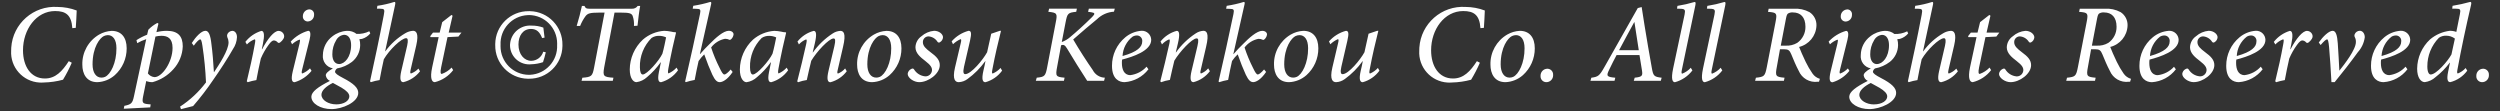 <?xml version="1.0" encoding="UTF-8"?>
<svg id="_レイヤー_1" data-name="レイヤー_1" xmlns="http://www.w3.org/2000/svg" width="270" height="12" version="1.1" viewBox="0 0 270 12">
  <rect x="0" y="0" width="270" height="12" fill="#333333" stroke="none"/>
  <!-- Generator: Adobe Illustrator 29.1.0, SVG Export Plug-In . SVG Version: 2.1.0 Build 142)  -->
  <defs>
    <style>
      .st0 {
        fill: #fff;
      }
    </style>
  </defs>
  <path id="_パス_135943" data-name="パス_135943" class="st0" d="M7.428,6.606c-.708,1.092-1.428,1.872-2.58,1.872-1.524,0-2.364-1.32-2.364-3.048,0-2.244,1.428-4.236,3.468-4.236,1.14,0,1.764.408,1.86,1.848l.372-.036c.048-.6.072-1.26.1-1.872-.66-.25-1.359-.38-2.064-.384C3.625.58,1.384,2.547,1.214,5.142c-.007.108-.01.216-.01.324-.108,1.797,1.26,3.341,3.057,3.449.156.009.312.008.467-.005.702-.015,1.399-.116,2.076-.3.359-.589.676-1.202.948-1.836l-.324-.168ZM10.512,8.874c.696-.027,1.362-.294,1.884-.756.823-.738,1.291-1.794,1.284-2.9,0-1.188-.588-1.884-1.62-1.884-.477.025-.942.162-1.356.4-1.156.674-1.851,1.926-1.812,3.264,0,.952.432,1.876,1.62,1.876ZM10.956,8.382c-.588,0-.96-.54-.96-1.428,0-1.872.792-2.856,1.224-3.06.135-.064.282-.098.432-.1.528,0,.924.456.924,1.416.012,1.572-.636,2.844-1.248,3.1-.118.049-.244.074-.372.072ZM17.112,2.55l-.12-.072c-.361.191-.689.438-.972.732l-.132.54c-.404.155-.79.352-1.152.588l.084.324c.307-.179.633-.324.972-.432-.432,2.04-.888,4.116-1.332,6.2-.156.732-.3.852-1.032,1l-.06.312,2.856-.144.048-.324-.288-.024c-.588-.06-.66-.168-.528-.84l.336-1.656c.218.083.45.124.684.12.867-.238,1.646-.721,2.244-1.392.624-.676.985-1.553,1.018-2.472,0-1.08-.492-1.68-1.728-1.68-.377.001-.751.05-1.116.144l.218-.924ZM16.788,3.95c.211-.056.429-.084.648-.084.66,0,1.2.264,1.2,1.308,0,1.536-1.128,3.156-1.944,3.156-.287-.023-.549-.169-.72-.4l.816-3.98ZM23.1,7.778c-.06-1.068-.144-2.088-.264-3-.108-1.008-.3-1.452-.648-1.452-.456,0-1.068.684-1.476,1.32l.216.288c.3-.432.588-.684.684-.684s.168.132.252.708c.198,1.306.327,2.621.384,3.94-.774,1.029-1.721,1.914-2.8,2.616l.1.276,1.308-.336c.785-.903,1.513-1.852,2.182-2.844.648-.912,1.608-2.388,2.124-3.312.261-.379.41-.824.432-1.284,0-.42-.228-.684-.5-.684-.223.011-.423.139-.528.336-.049.101-.058.217-.024.324.089.179.138.376.144.576,0,.876-1.02,2.4-1.56,3.216l-.026-.004ZM26.664,4.802c.231-.244.514-.433.828-.552.1,0,.1.132.024.528-.228,1.284-.552,2.724-.864,4l.1.1c.306-.099.619-.175.936-.228.144-.768.3-1.56.48-2.328.219-.518.497-1.009.828-1.464.264-.372.444-.492.576-.492.164.009.317.087.42.216.072.072.168.072.276-.012.135-.101.25-.227.336-.372.112-.166.116-.381.012-.552-.109-.19-.309-.308-.528-.312-.48,0-1.176.828-1.776,1.98h-.036l.12-.588c.18-.864.156-1.392-.168-1.392-.684.211-1.287.625-1.728,1.188l.164.28ZM33.408,1.01c-.396.019-.705.348-.7.744-.02.29.198.542.489.563.013.001.026.001.039.001.387-.008.693-.329.685-.715-0-.006-0-.011-.001-.017.032-.282-.171-.537-.453-.569-.02-.002-.039-.003-.059-.003l0-.004ZM33.48,7.382c-.232.242-.515.431-.828.552-.072,0-.1-.1-.024-.408l.8-3.216c.144-.588.132-.984-.144-.984-.723.207-1.375.61-1.884,1.164l.144.288c.233-.216.504-.385.8-.5.084,0,.072.12.012.4l-.732,3c-.24,1-.06,1.2.2,1.2.719-.213,1.356-.642,1.824-1.228l-.168-.268ZM39.888,3.374c-.428.212-.903.311-1.38.288-.297-.232-.668-.349-1.044-.332-.573.035-1.122.244-1.572.6-.629.475-1.005,1.212-1.02,2-.081.694.392,1.33,1.08,1.452-.576.336-.768.564-.768.756.039.262.205.487.444.6-1.284.648-1.992,1.176-2,1.7-.012.744.984,1.344,2.172,1.344s2.892-.744,2.892-1.752c0-.528-.468-1-1.644-1.608-.576-.3-.864-.5-.864-.684.025-.142.107-.268.228-.348.582-.106,1.13-.349,1.6-.708.554-.439.881-1.105.888-1.812.005-.215-.023-.43-.084-.636.12-.012.2-.024.288-.036.347-.105.656-.309.888-.588l-.104-.236ZM36.612,6.914c-.42,0-.72-.372-.72-1.044-.008-.541.138-1.074.42-1.536.169-.323.489-.54.852-.576.5,0,.756.468.756,1.116 0,1.288-.696,2.044-1.308,2.044v-.004ZM36.3,11.27c-.816,0-1.584-.444-1.584-1.044,0-.444.5-.912,1.236-1.272.2.1.54.288.936.516.54.324.84.624.84.936,0,.46-.552.868-1.428.868v-.004ZM45.192,7.406c-.222.235-.496.416-.8.528-.1,0-.108-.1-.036-.444l.6-2.592c.312-1.356-.048-1.572-.348-1.572-.297.018-.586.109-.84.264-.841.495-1.572,1.156-2.148,1.944h-.024l1.056-4.92c.072-.312.06-.408-.06-.408-.6.19-1.214.33-1.836.42l-.048.312h.324c.48.012.54.048.42.672-.468,2.46-.984,4.86-1.488,7.164l.084.1c.309-.101.626-.178.948-.228.108-.6.324-1.692.456-2.244.588-1.02,1.9-2.28,2.412-2.28.18,0,.24.216.108.816l-.636,2.736c-.192.864-.084,1.2.228,1.2.716-.176,1.351-.591,1.8-1.176l-.172-.292ZM49.838,3.522h-1.38l.42-1.824-.12-.084-1,.78-.276,1.128h-.72l-.3.384.036.108h.876l-.7,3.252c-.264,1.236-.024,1.608.288,1.608.788-.196,1.487-.654,1.98-1.3l-.168-.276c-.293.308-.655.542-1.056.684-.132,0-.192-.132-.072-.72l.684-3.252,1.176-.06.332-.428ZM57.11,1.206c-1.979-.023-3.602,1.564-3.625,3.543-0.0.039-0.0.078.001.117-.036,1.972,1.533,3.6,3.505,3.636.039.001.078.001.117 0,1.977.031,3.605-1.548,3.636-3.525.001-.037.001-.074,0-.111.041-1.981-1.532-3.619-3.513-3.66-.041-.001-.082-.001-.123-0h.002ZM57.122,1.626c1.694.009,3.059,1.39,3.05,3.084-0.0.048-.002.096-.004.144.085,1.696-1.22,3.139-2.916,3.224-.044.002-.088.003-.132.004-1.703-.011-3.074-1.4-3.063-3.103 0-.042.001-.084.003-.125-.082-1.697,1.228-3.139,2.924-3.22.045-.002.09-.003.136-.004l.002-.004ZM58.67,5.586c-.17.571-.688.968-1.284.984-.78,0-1.392-.708-1.392-1.764,0-.972.5-1.68,1.356-1.68.636,0,.948.36,1.2.984l.264-.048c-.06-.48-.084-.768-.132-1.08-.403-.148-.83-.221-1.26-.216-1.192-.096-2.237.792-2.333,1.985-.004.046-.006.093-.007.139.005,1.145.938,2.069,2.082,2.064.07-0.0.14-.004.21-.012.433-.011.862-.088,1.272-.228.12-.35.22-.707.3-1.068l-.276-.06ZM68.87.642c-.141.202-.378.316-.624.3h-4.56c-.312,0-.444-.024-.564-.3h-.276c-.132.648-.348,1.44-.564,2.16h.372c.151-.385.353-.748.6-1.08.228-.264.444-.36,1.44-.36h.6l-1.128,5.916c-.18.936-.264,1.044-1.272,1.116l-.086.336h3.372l.072-.336c-1.08-.072-1.164-.168-1-1.116l1.116-5.916h.708c.864,0,1.128.072,1.248.348.123.35.172.722.144,1.092l.384-.024c.072-.672.18-1.608.288-2.136l-.27 0ZM73.07,7.302c-.241.266-.535.479-.864.624-.06,0-.1-.108-.024-.516.276-1.5.624-3.072.828-3.876l-.036-.048c-.169-.003-.337-.027-.5-.072-.245-.05-.494-.078-.744-.084-.849.057-1.657.39-2.3.948-.895.836-1.408,2.003-1.416,3.228,0,.948.384,1.368.72,1.368.432-.058.836-.252,1.152-.552.556-.465,1.048-1,1.466-1.592h.024l-.216,1.056c-.18.924,0,1.092.24,1.092.737-.209,1.38-.664,1.824-1.288l-.154-.288ZM69.422,8.046c-.18,0-.312-.24-.312-.768-.038-1.189.418-2.34,1.26-3.18.238-.155.516-.234.8-.228.265-.004.528.054.768.168-.072.372-.252,1.26-.4,1.764-.354.756-1.662,2.244-2.118,2.244l.002 0ZM78.914,7.506c-.3.348-.552.54-.672.54-.144,0-.276-.192-.528-.72-.36-.709-.665-1.444-.912-2.2.368-.485.902-.819,1.5-.936.166-.004.331.033.48.108.048.024.12,0,.192-.072.142-.137.231-.32.252-.516,0-.192-.192-.384-.516-.384-.576,0-1.416.756-2.088,1.44-.336.336-.648.636-1.008,1.068h-.024c.408-1.776.792-3.5,1.188-5.28.06-.24.06-.348-.06-.348-.605.184-1.223.325-1.848.42l-.06.312.36.012c.468.012.528.06.432.552-.516,2.508-1.056,4.884-1.608,7.3l.072.072c.314-.103.635-.183.96-.24.12-.66.264-1.344.42-2.04.177-.262.382-.503.612-.72.288.828.6,1.6.876,2.2.3.636.54.8.8.8s.8-.216,1.392-1.1l-.212-.268ZM84.962,7.306c-.241.266-.535.479-.864.624-.06,0-.1-.108-.024-.516.276-1.5.624-3.072.828-3.876l-.036-.048c-.169-.003-.337-.027-.5-.072-.245-.05-.494-.078-.744-.084-.849.057-1.657.39-2.3.948-.895.836-1.408,2.003-1.416,3.228,0,.948.384,1.368.72,1.368.429-.062.829-.256,1.142-.556.559-.464,1.055-.999,1.476-1.592h.024l-.216,1.056c-.18.924,0,1.092.24,1.092.737-.209,1.38-.664,1.824-1.288l-.154-.284ZM81.314,8.05c-.18,0-.312-.24-.312-.768-.038-1.189.418-2.34,1.26-3.18.238-.155.516-.234.8-.228.265-.004.528.054.768.168-.072.372-.252,1.26-.4,1.764-.354.752-1.662,2.24-2.118,2.24l.002.004ZM91.274,7.39c-.205.246-.469.436-.768.552-.084,0-.108-.108-.024-.432.192-.816.384-1.632.564-2.436.372-1.548.024-1.74-.3-1.74-.297.021-.583.12-.828.288-.828.542-1.549,1.234-2.124,2.04h-.024l.228-.96c.228-.972.168-1.368-.12-1.368-.692.187-1.306.591-1.752,1.152l.156.312c.212-.235.475-.42.768-.54.084,0,.108.1.024.48-.3,1.344-.636,2.76-.972,4.044l.084.1c.307-.111.625-.191.948-.24.156-.732.336-1.476.48-2.076.576-.972,1.908-2.412,2.412-2.412.18,0,.24.168.084.84-.2.876-.408,1.752-.624,2.628-.228.948-.1,1.26.2,1.26.705-.185,1.327-.604,1.764-1.188l-.176-.304ZM94.188,8.874c.696-.027,1.362-.294,1.884-.756.823-.738,1.291-1.794,1.284-2.9,0-1.188-.588-1.884-1.62-1.884-.477.025-.942.162-1.356.4-1.153.673-1.848,1.921-1.812,3.256,0,.96.432,1.884,1.62,1.884ZM94.632,8.382c-.588,0-.96-.54-.96-1.428,0-1.872.792-2.856,1.224-3.06.135-.064.282-.098.432-.1.528,0,.924.456.924,1.416.012,1.572-.636,2.844-1.248,3.1-.118.049-.244.074-.372.072ZM99.276,8.874c.984,0,2.22-.9,2.22-1.836,0-.54-.324-.912-1.032-1.428-.444-.336-.792-.636-.792-1.044-.017-.334.241-.619.575-.635.012-.001.025-.001.037-.001.393.029.749.243.96.576.051.087.163.117.25.066.009-.005.018-.011.026-.018.19-.111.311-.309.324-.528,0-.336-.42-.7-.96-.7-.507.044-.987.25-1.368.588-.393.271-.633.712-.648,1.188,0,.648.54,1.08,1.068,1.488.576.444.72.7.72.984-.015.386-.34.688-.726.673-.006-0-.012-.001-.018-.001-.497-.048-.942-.328-1.2-.756-.072-.1-.156-.12-.312-.036-.207.1-.347.3-.372.528.01.448.672.892,1.248.892ZM108.06,7.338c-.234.258-.52.463-.84.6-.1,0-.108-.1-.036-.48.288-1.536.612-2.868.924-4.128h-.132l-.924.312c-.156.744-.312,1.4-.444,2-.432.792-1.716,2.364-2.364,2.364-.18,0-.264-.2-.132-.792.216-.936.432-1.884.648-2.808.192-.828.132-1.08-.156-1.08-.707.193-1.341.589-1.824,1.14l.144.312c.236-.23.512-.416.814-.548.084,0,.1.108.024.42-.2.888-.42,1.776-.624,2.652-.312,1.344.072,1.572.408,1.572.344-.017.675-.136.95-.344.735-.534,1.379-1.182,1.908-1.92h.024c-.072.372-.12.624-.216,1.008-.228,1-.072,1.26.216,1.26.724-.201,1.358-.641,1.8-1.248l-.168-.292ZM120.396.938h-2.8l-.084.336.336.048c.42.06.444.168.1.516-.828.828-1.752,1.656-2.376,2.172-.264.231-.57.41-.9.528l.408-2.112c.192-.984.252-1.056,1.152-1.152l.072-.336h-3l-.084.336c.936.1,1,.168.8,1.152l-.912,4.764c-.192,1.044-.288,1.116-1.14,1.2l-.1.336h3.036l.072-.336c-.948-.084-1-.156-.8-1.2l.42-2.292c.24-.108.42-.048.648.348.684,1.152,1.452,2.364,2.172,3.48h1.824l.084-.336c-.555-.013-1.058-.332-1.308-.828-.564-.8-1.5-2.244-2.112-3.3,1-.864,1.836-1.6,2.568-2.184.494-.484,1.146-.774,1.836-.816l.088-.324ZM123.828,7.202c-.455.505-1.077.828-1.752.912-.708,0-.912-.672-.912-1.308-.003-.124.005-.249.024-.372,1.152-.3,3.144-.936,3.144-2.136-.014-.552-.472-.989-1.024-.975-.019 0-.037.001-.056.003-.63.051-1.23.295-1.716.7-.918.76-1.447,1.892-1.44,3.084,0,1.428.768,1.764,1.356,1.764,1.02-.071,1.96-.579,2.58-1.392l-.204-.28ZM122.784,3.83c.318-.002.578.253.581.571 0.0.026-.001.051-.005.077,0,.576-.492,1.116-2.124,1.572.039-.82.433-1.582,1.08-2.088.141-.085.303-.131.468-.132ZM130.484,7.382c-.205.246-.469.436-.768.552-.084,0-.108-.108-.024-.432.192-.816.384-1.632.564-2.436.372-1.548.024-1.74-.3-1.74-.297.021-.583.12-.828.288-.827.544-1.546,1.237-2.12,2.044h-.024l.228-.96c.226-.968.168-1.368-.12-1.368-.693.186-1.308.59-1.754,1.152l.156.312c.212-.235.475-.42.768-.54.084,0,.108.1.024.48-.3,1.344-.636,2.76-.972,4.044l.084.1c.308-.114.626-.197.95-.248.156-.732.336-1.476.48-2.076.576-.968,1.91-2.408,2.41-2.408.18,0,.24.168.084.84-.2.876-.408,1.752-.624,2.628-.228.948-.1,1.26.2,1.26.708-.184,1.332-.603,1.77-1.188l-.184-.304ZM136.52,7.502c-.3.348-.552.54-.672.54-.14.004-.272-.188-.524-.712-.36-.709-.665-1.444-.912-2.2.368-.485.902-.819,1.5-.936.166-.004.331.033.48.108.048.024.12,0,.192-.072.143-.137.233-.32.254-.516,0-.192-.192-.384-.516-.384-.576,0-1.416.756-2.088,1.44-.336.336-.648.636-1.008,1.068h-.024c.408-1.776.792-3.5,1.188-5.28.06-.24.06-.348-.06-.348-.605.184-1.223.325-1.848.42l-.06.312.36.012c.468.012.528.06.432.552-.518,2.508-1.058,4.884-1.61,7.296l.072.072c.315-.104.636-.185.962-.244.12-.66.264-1.344.42-2.04.177-.262.382-.503.612-.72.288.828.6,1.6.876,2.2.3.636.54.8.8.8s.8-.216,1.392-1.1l-.218-.268ZM139.212,8.874c.696-.027,1.362-.294,1.884-.756.823-.738,1.291-1.794,1.284-2.9,0-1.188-.588-1.888-1.62-1.888-.477.025-.942.162-1.356.4-1.155.674-1.849,1.924-1.812,3.26,0,.96.432,1.884,1.62,1.884ZM139.656,8.382c-.588,0-.96-.54-.96-1.428,0-1.872.792-2.856,1.224-3.06.135-.064.282-.098.432-.1.528,0,.924.456.924,1.416.012,1.576-.638,2.848-1.248,3.1-.118.049-.244.074-.372.072ZM148.812,7.338c-.234.258-.52.463-.84.6-.1,0-.108-.1-.036-.48.288-1.536.612-2.868.924-4.128h-.132l-.924.312c-.156.744-.312,1.4-.444,2-.432.796-1.716,2.368-2.364,2.368-.18,0-.264-.2-.132-.792.216-.936.432-1.884.648-2.808.192-.828.132-1.08-.156-1.08-.707.193-1.341.589-1.824,1.14l.144.312c.236-.232.513-.419.816-.552.084,0,.1.108.024.42-.2.888-.42,1.776-.624,2.652-.312,1.344.072,1.572.408,1.572.343-.017.674-.137.948-.344.735-.534,1.379-1.182,1.908-1.92h.024c-.072.372-.12.624-.216,1.008-.228,1-.072,1.26.216,1.26.724-.201,1.358-.641,1.8-1.248l-.168-.292ZM159.504,6.606c-.708,1.092-1.428,1.872-2.58,1.872-1.524,0-2.364-1.32-2.364-3.048,0-2.244,1.428-4.236,3.468-4.236,1.14,0,1.764.408,1.86,1.848l.372-.036c.048-.6.072-1.26.1-1.872-.66-.25-1.359-.38-2.064-.384-2.595-.17-4.836,1.797-5.006,4.392-.007.108-.01.216-.01.324-.108,1.797,1.26,3.341,3.057,3.449.156.009.312.008.467-.005.702-.015,1.399-.116,2.076-.3.359-.589.676-1.202.948-1.836l-.324-.168ZM162.588,8.874c.696-.027,1.362-.294,1.884-.756.823-.738,1.291-1.794,1.284-2.9-0-1.188-.588-1.888-1.618-1.888-.477.025-.942.162-1.356.4-1.155.673-1.851,1.923-1.814,3.26,0,.96.432,1.884,1.62,1.884ZM163.032,8.382c-.588,0-.96-.54-.96-1.428,0-1.872.792-2.856,1.224-3.06.135-.064.282-.098.432-.1.528,0,.924.456.924,1.416.012,1.572-.636,2.844-1.248,3.1-.118.049-.244.074-.372.072ZM167.004,8.874c.404.001.733-.326.734-.73 0-.017-0-.033-.002-.05.027-.343-.229-.643-.572-.67-.013-.001-.027-.002-.04-.002-.411-0-.745.333-.745.745-0.0.016 0.0.032.001.047-.021.343.24.638.583.659.014.001.027.001.041.001ZM179.46,8.394c-.84-.1-.912-.192-1.068-1.092-.264-1.464-.528-2.988-.78-4.548l-.312-1.992-.42.108-3.576,6.324c-.576,1.032-.708,1.092-1.44,1.2l-.096.336h2.6l.084-.336c-.924-.084-1-.18-.66-.864.252-.54.588-1.188.8-1.584h2.472c.108.66.2,1.212.276,1.7.072.528.024.66-.792.744l-.1.336h2.916l.096-.332ZM176.988,5.418h-2.124c.516-1,1.068-1.968,1.632-3.024h.024l.468,3.024ZM182.604,7.318c-.253.282-.57.5-.924.636-.072,0-.108-.084-.036-.432.48-2.34.972-4.644,1.452-6.936.048-.264.048-.372-.084-.372-.606.181-1.223.321-1.848.42l-.048.3.324.012c.54.012.6.1.492.636-.408,1.944-.816,3.876-1.236,5.82-.252,1.212-.048,1.476.2,1.476.751-.205,1.413-.652,1.884-1.272l-.176-.288ZM185.832,7.318c-.253.282-.57.5-.924.636-.072,0-.108-.084-.036-.432.48-2.34.972-4.644,1.452-6.936.048-.264.048-.372-.084-.372-.606.181-1.223.321-1.848.42l-.048.3.324.012c.54.012.6.1.492.636-.408,1.944-.816,3.876-1.236,5.82-.252,1.212-.048,1.476.2,1.476.751-.205,1.413-.652,1.884-1.272l-.176-.288ZM196.548,8.514c-.321-.091-.601-.29-.792-.564-.282-.403-.531-.828-.744-1.272-.276-.552-.588-1.3-.708-1.608,1.06-.261,1.822-1.189,1.872-2.28.033-.59-.25-1.152-.744-1.476-.529-.285-1.128-.414-1.728-.372h-2.688l-.072.336c.948.084,1,.132.816,1.1l-.936,4.824c-.204,1.036-.276,1.096-1.186,1.192l-.086.336h3.108l.072-.336c-.948-.084-1.032-.156-.828-1.2l.334-1.872h.468c.42,0,.576.108.756.552.252.612.5,1.212.8,1.776.339.809,1.176,1.292,2.046,1.18h.144l.096-.316ZM192.324,4.93l.564-2.94c.06-.312.12-.456.216-.528.159-.094.344-.136.528-.12.828,0,1.356.516,1.356,1.548.012.692-.321,1.344-.888,1.74-.381.224-.819.328-1.26.3l-.516-0ZM199.5,1.018c-.396.019-.705.348-.7.744-.02.29.198.542.489.563.013.001.026.001.039.001.387-.008.693-.329.685-.715-0-.006-0-.011-.001-.017.036-.282-.162-.539-.444-.576-.023-.003-.045-.004-.068-.004v.004ZM199.572,7.39c-.232.242-.515.431-.828.552-.072,0-.1-.1-.024-.408l.8-3.216c.144-.588.132-.984-.144-.984-.723.207-1.375.61-1.884,1.164l.144.288c.233-.216.504-.385.8-.5.084,0,.072.12.012.4l-.732,3c-.24,1-.06,1.2.2,1.2.72-.216,1.356-.647,1.822-1.236l-.166-.26ZM205.98,3.382c-.428.212-.903.311-1.38.288-.296-.234-.667-.355-1.044-.34-.573.035-1.122.244-1.572.6-.629.475-1.005,1.212-1.02,2-.081.694.392,1.33,1.08,1.452-.576.336-.768.564-.768.756.039.262.205.487.444.6-1.284.648-1.992,1.176-2,1.7-.012.744.984,1.344,2.172,1.344s2.892-.744,2.892-1.752c0-.528-.468-1-1.644-1.608-.576-.3-.864-.5-.864-.684.025-.142.107-.268.228-.348.582-.106,1.13-.349,1.6-.708.554-.439.881-1.105.888-1.812.005-.215-.023-.43-.084-.636.12-.012.2-.024.288-.036.347-.105.656-.309.888-.588l-.104-.228ZM202.704,6.922c-.42,0-.72-.372-.72-1.044-.008-.541.138-1.074.42-1.536.169-.323.489-.54.852-.576.5,0,.756.468.756,1.116 0,1.28-.696,2.036-1.308,2.036l-0.0.004ZM202.392,11.278c-.816,0-1.584-.444-1.584-1.044,0-.444.5-.912,1.236-1.272.2.1.54.288.936.516.54.324.84.624.84.936 0.0.452-.552.86-1.428.86v.004ZM211.284,7.41c-.222.235-.496.416-.8.528-.1,0-.108-.1-.036-.444l.6-2.592c.312-1.356-.048-1.572-.348-1.572-.297.018-.586.109-.84.264-.842.494-1.575,1.156-2.152,1.944h-.024l1.054-4.92c.072-.312.06-.408-.06-.408-.6.19-1.214.33-1.836.42l-.048.312h.324c.48.012.54.048.42.672-.468,2.46-.984,4.86-1.488,7.164l.084.1c.309-.101.626-.178.948-.228.108-.6.324-1.692.456-2.244.588-1.02,1.9-2.28,2.412-2.28.18,0,.24.216.108.816l-.636,2.736c-.192.864-.084,1.2.228,1.2.716-.176,1.351-.591,1.8-1.176l-.166-.292ZM215.928,3.522h-1.38l.42-1.824-.12-.084-1,.78-.276,1.128h-.72l-.3.384.036.108h.876l-.7,3.252c-.256,1.236-.016,1.608.296,1.608.788-.196,1.487-.654,1.98-1.3l-.168-.276c-.293.308-.655.542-1.056.684-.132,0-.192-.132-.072-.72l.684-3.252,1.176-.06.324-.428ZM217.138,8.874c.984,0,2.22-.9,2.22-1.836,0-.54-.324-.912-1.032-1.428-.444-.336-.792-.636-.792-1.044-.017-.334.241-.619.575-.635.013-.001.026-.001.039-.001.393.029.749.243.96.576.051.087.163.117.25.066.009-.005.018-.011.026-.018.189-.11.31-.306.324-.524,0-.336-.42-.7-.96-.7-.507.044-.987.25-1.368.588-.393.271-.633.712-.648,1.188,0,.648.54,1.08,1.068,1.488.576.444.72.7.72.984-.015.386-.34.688-.726.673-.006-0-.012-.001-.018-.001-.497-.048-.942-.328-1.2-.756-.072-.1-.156-.12-.312-.036-.207.1-.347.3-.372.528.012.444.672.888,1.246.888ZM230.148,8.514c-.321-.091-.601-.29-.792-.564-.282-.403-.531-.828-.744-1.272-.276-.552-.588-1.3-.708-1.608,1.06-.261,1.822-1.189,1.872-2.28.033-.59-.25-1.152-.744-1.476-.529-.285-1.128-.414-1.728-.372h-2.688l-.072.336c.948.084,1,.132.816,1.1l-.936,4.824c-.204,1.036-.276,1.096-1.186,1.192l-.086.336h3.108l.072-.336c-.948-.084-1.032-.156-.828-1.2l.334-1.872h.468c.42,0,.576.108.756.552.252.612.5,1.212.8,1.776.339.809,1.176,1.292,2.046,1.18h.144l.096-.316ZM225.924,4.93l.564-2.94c.06-.312.12-.456.216-.528.159-.094.344-.136.528-.12.828,0,1.356.516,1.356,1.548.012.692-.321,1.344-.888,1.74-.381.224-.819.328-1.26.3l-.516-0ZM234.792,7.21c-.457.504-1.079.826-1.754.908-.708,0-.912-.672-.912-1.308-.003-.124.005-.249.024-.372,1.152-.3,3.144-.936,3.144-2.136-.014-.552-.472-.989-1.024-.975-.019 0-.037.001-.056.003-.63.051-1.23.295-1.716.7-.918.76-1.447,1.892-1.44,3.084,0,1.428.768,1.764,1.356,1.764,1.02-.071,1.96-.579,2.58-1.392l-.202-.276ZM233.748,3.83c.318-.002.578.253.58.571 0.0.026-.001.051-.005.077,0,.576-.492,1.116-2.124,1.572.039-.82.433-1.582,1.08-2.088.141-.085.303-.131.468-.132ZM236.928,8.87c.984,0,2.22-.9,2.22-1.836,0-.54-.324-.912-1.032-1.428-.444-.336-.792-.636-.792-1.044-.014-.334.245-.617.579-.631.012-0.0.023-.001.035-.001.393.029.749.243.96.576.051.087.163.117.25.066.009-.005.018-.011.026-.018.19-.111.311-.309.324-.528,0-.336-.42-.7-.96-.7-.507.044-.987.25-1.368.588-.393.271-.633.712-.648,1.188,0,.648.54,1.08,1.068,1.488.576.444.72.7.72.984-.015.386-.34.688-.726.673-.006-0-.012-.001-.018-.001-.497-.048-.942-.328-1.2-.756-.072-.1-.156-.12-.312-.036-.207.1-.347.3-.372.528.01.448.67.892,1.246.892v-.004ZM244.164,7.202c-.455.505-1.077.828-1.752.912-.708,0-.912-.672-.912-1.308-.003-.124.005-.249.024-.372,1.152-.3,3.144-.936,3.144-2.136-.014-.552-.472-.989-1.024-.975-.019 0-.037.001-.056.003-.63.051-1.23.295-1.716.7-.918.76-1.447,1.892-1.44,3.084,0,1.428.768,1.764,1.356,1.764,1.02-.071,1.96-.579,2.58-1.392l-.204-.28ZM243.12,3.83c.318-.002.578.253.58.571 0.0.026-.001.051-.005.077,0,.576-.492,1.116-2.124,1.572.039-.82.433-1.582,1.08-2.088.141-.085.303-.131.468-.132ZM245.736,4.802c.231-.244.514-.433.828-.552.1,0,.1.132.024.528-.228,1.284-.552,2.724-.864,4l.1.1c.306-.099.619-.175.936-.228.144-.768.3-1.56.48-2.328.219-.518.497-1.009.828-1.464.264-.372.444-.492.576-.492.164.009.317.087.42.216.072.072.168.072.276-.012.135-.101.25-.227.336-.372.112-.166.116-.381.012-.552-.109-.19-.309-.308-.528-.312-.48,0-1.176.828-1.776,1.98h-.036l.12-.588c.18-.864.156-1.392-.168-1.392-.684.211-1.287.625-1.728,1.188l.164.28ZM252.648,7.61c-.036-.912-.108-1.908-.168-2.928-.06-.888-.216-1.356-.552-1.356-.408,0-1.044.612-1.5,1.26l.2.276c.36-.42.588-.612.7-.612.084,0,.156.192.216.876.072.756.2,2.664.252,3.744h.348c.708-.852,1.8-2.256,2.508-3.24.406-.448.666-1.009.744-1.608,0-.408-.24-.7-.54-.7-.245.003-.464.155-.552.384-.039.097-.034.206.012.3.087.162.129.344.12.528.012.816-1.26,2.436-1.764,3.072l-.024.004ZM259.8,7.202c-.455.505-1.077.828-1.752.912-.708,0-.912-.672-.912-1.308-.003-.124.005-.249.024-.372,1.152-.3,3.144-.936,3.144-2.136-.014-.552-.472-.989-1.024-.975-.019 0-.037.001-.056.003-.63.051-1.23.295-1.716.7-.918.76-1.447,1.892-1.44,3.084,0,1.428.768,1.764,1.356,1.764,1.02-.071,1.96-.579,2.58-1.392l-.204-.28ZM258.756,3.83c.318-.002.578.253.58.571 0.0.026-.001.051-.005.077,0,.576-.492,1.116-2.124,1.572.039-.82.433-1.582,1.08-2.088.141-.085.303-.131.468-.132ZM266.292,7.346c-.231.258-.518.46-.84.588-.084,0-.108-.12-.048-.42.42-2.292.912-4.584,1.464-6.96.06-.252.036-.348-.084-.348-.628.176-1.265.316-1.908.42l-.036.312h.36c.516,0,.576.06.468.6l-.384,1.908c-.227-.083-.467-.124-.708-.12-.783.096-1.52.417-2.124.924-.882.819-1.388,1.965-1.4,3.168,0,.972.4,1.452.828,1.452.432-.057.837-.245,1.158-.54.579-.449,1.096-.974,1.536-1.56h.024l-.2.972c-.192.936-.012,1.128.24,1.128.732-.189,1.377-.626,1.824-1.236l-.17-.288ZM262.512,8.046c-.192,0-.36-.276-.36-.864-.008-1.157.441-2.271,1.248-3.1.228-.159.502-.239.78-.228.342-.002.674.108.948.312l-.372,1.716c-.396.724-1.644,2.164-2.244,2.164ZM268.068,8.874c.404.001.733-.326.734-.73 0-.017-0-.033-.002-.05.027-.343-.229-.643-.572-.67-.013-.001-.027-.002-.04-.002-.411-0-.745.333-.745.745-0.0.016 0.0.032.001.047-.021.343.24.638.583.659.014.001.027.001.041.001Z"/>
</svg>